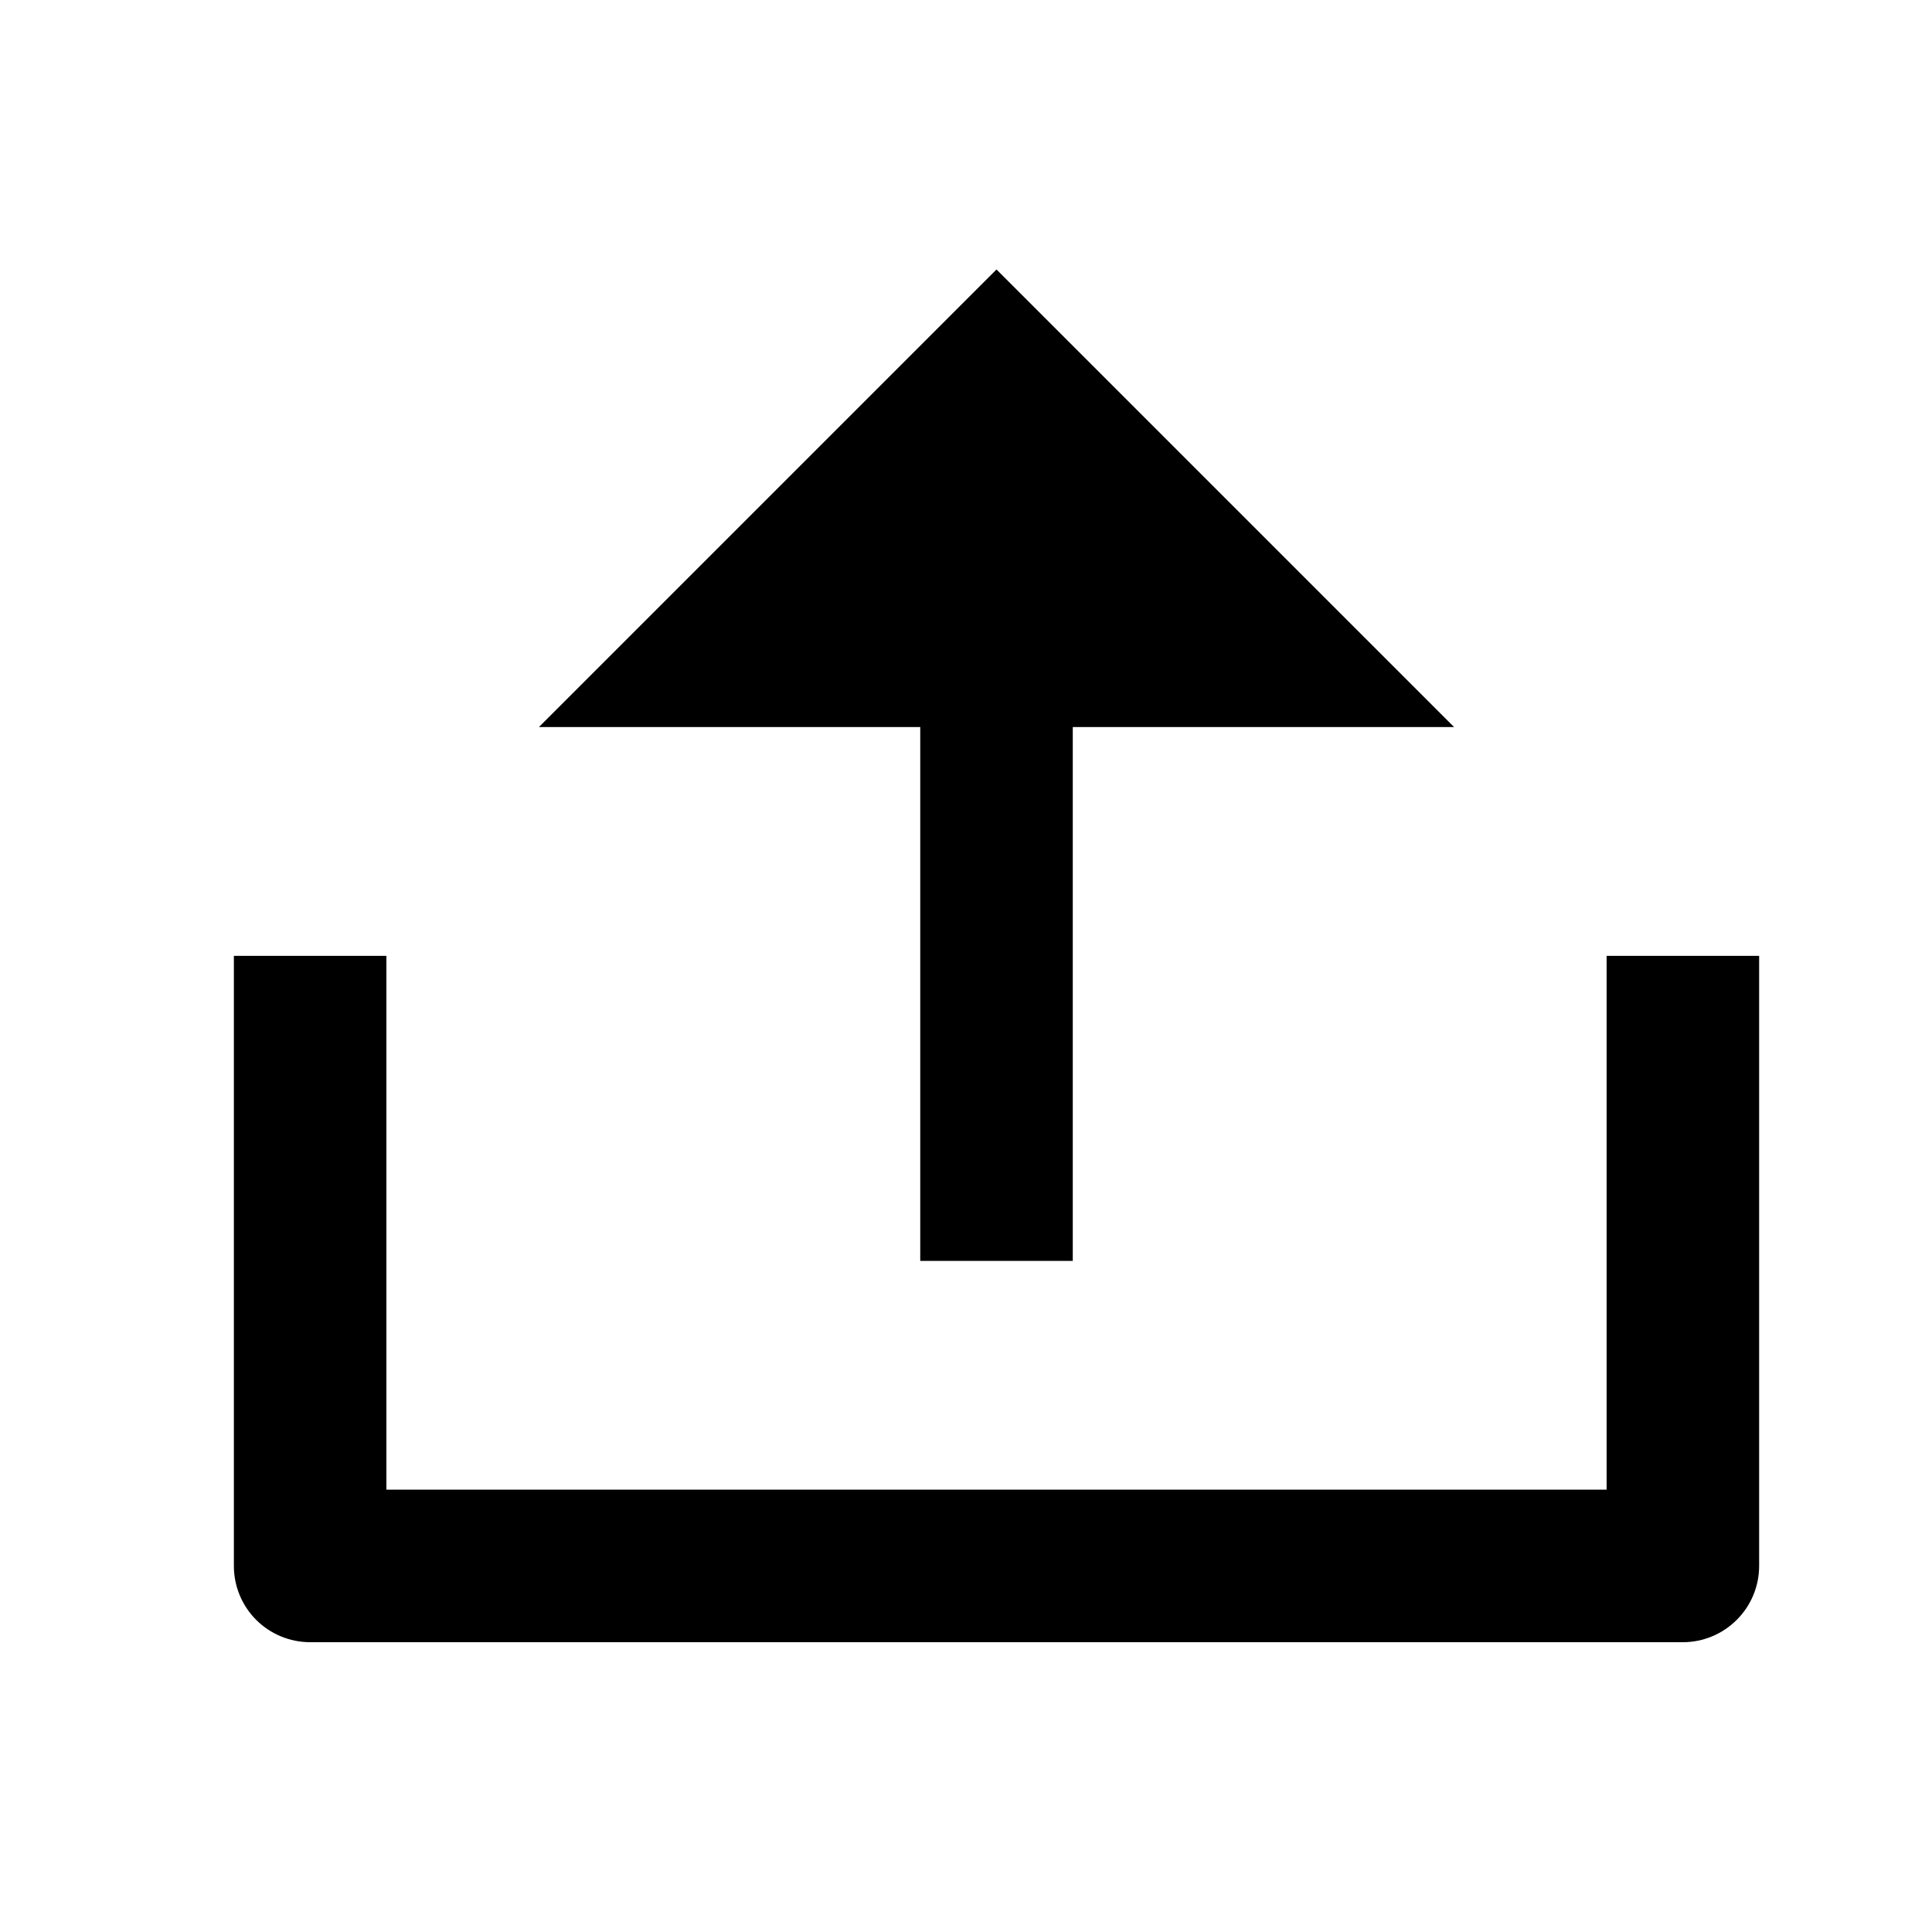 <svg width="19" height="19" viewBox="0 0 19 19" fill="none" xmlns="http://www.w3.org/2000/svg">
<g clip-path="url(#clip0_1117_18716)">
<path d="M3.8 14.65H15.8V9.4H17.3V15.4C17.3 15.599 17.221 15.79 17.08 15.93C16.939 16.071 16.749 16.15 16.55 16.15H3.05C2.851 16.15 2.66 16.071 2.519 15.93C2.379 15.79 2.3 15.599 2.3 15.4V9.4H3.8V14.65ZM10.55 7.15V12.4H9.05V7.15H5.3L9.8 2.65L14.3 7.15H10.55Z" fill="black"/>
</g>
<defs>
<clipPath id="clip0_1117_18716">
<rect width="18" height="18" fill="white" transform="translate(0.8 0.4)"/>
</clipPath>
</defs>
</svg>
